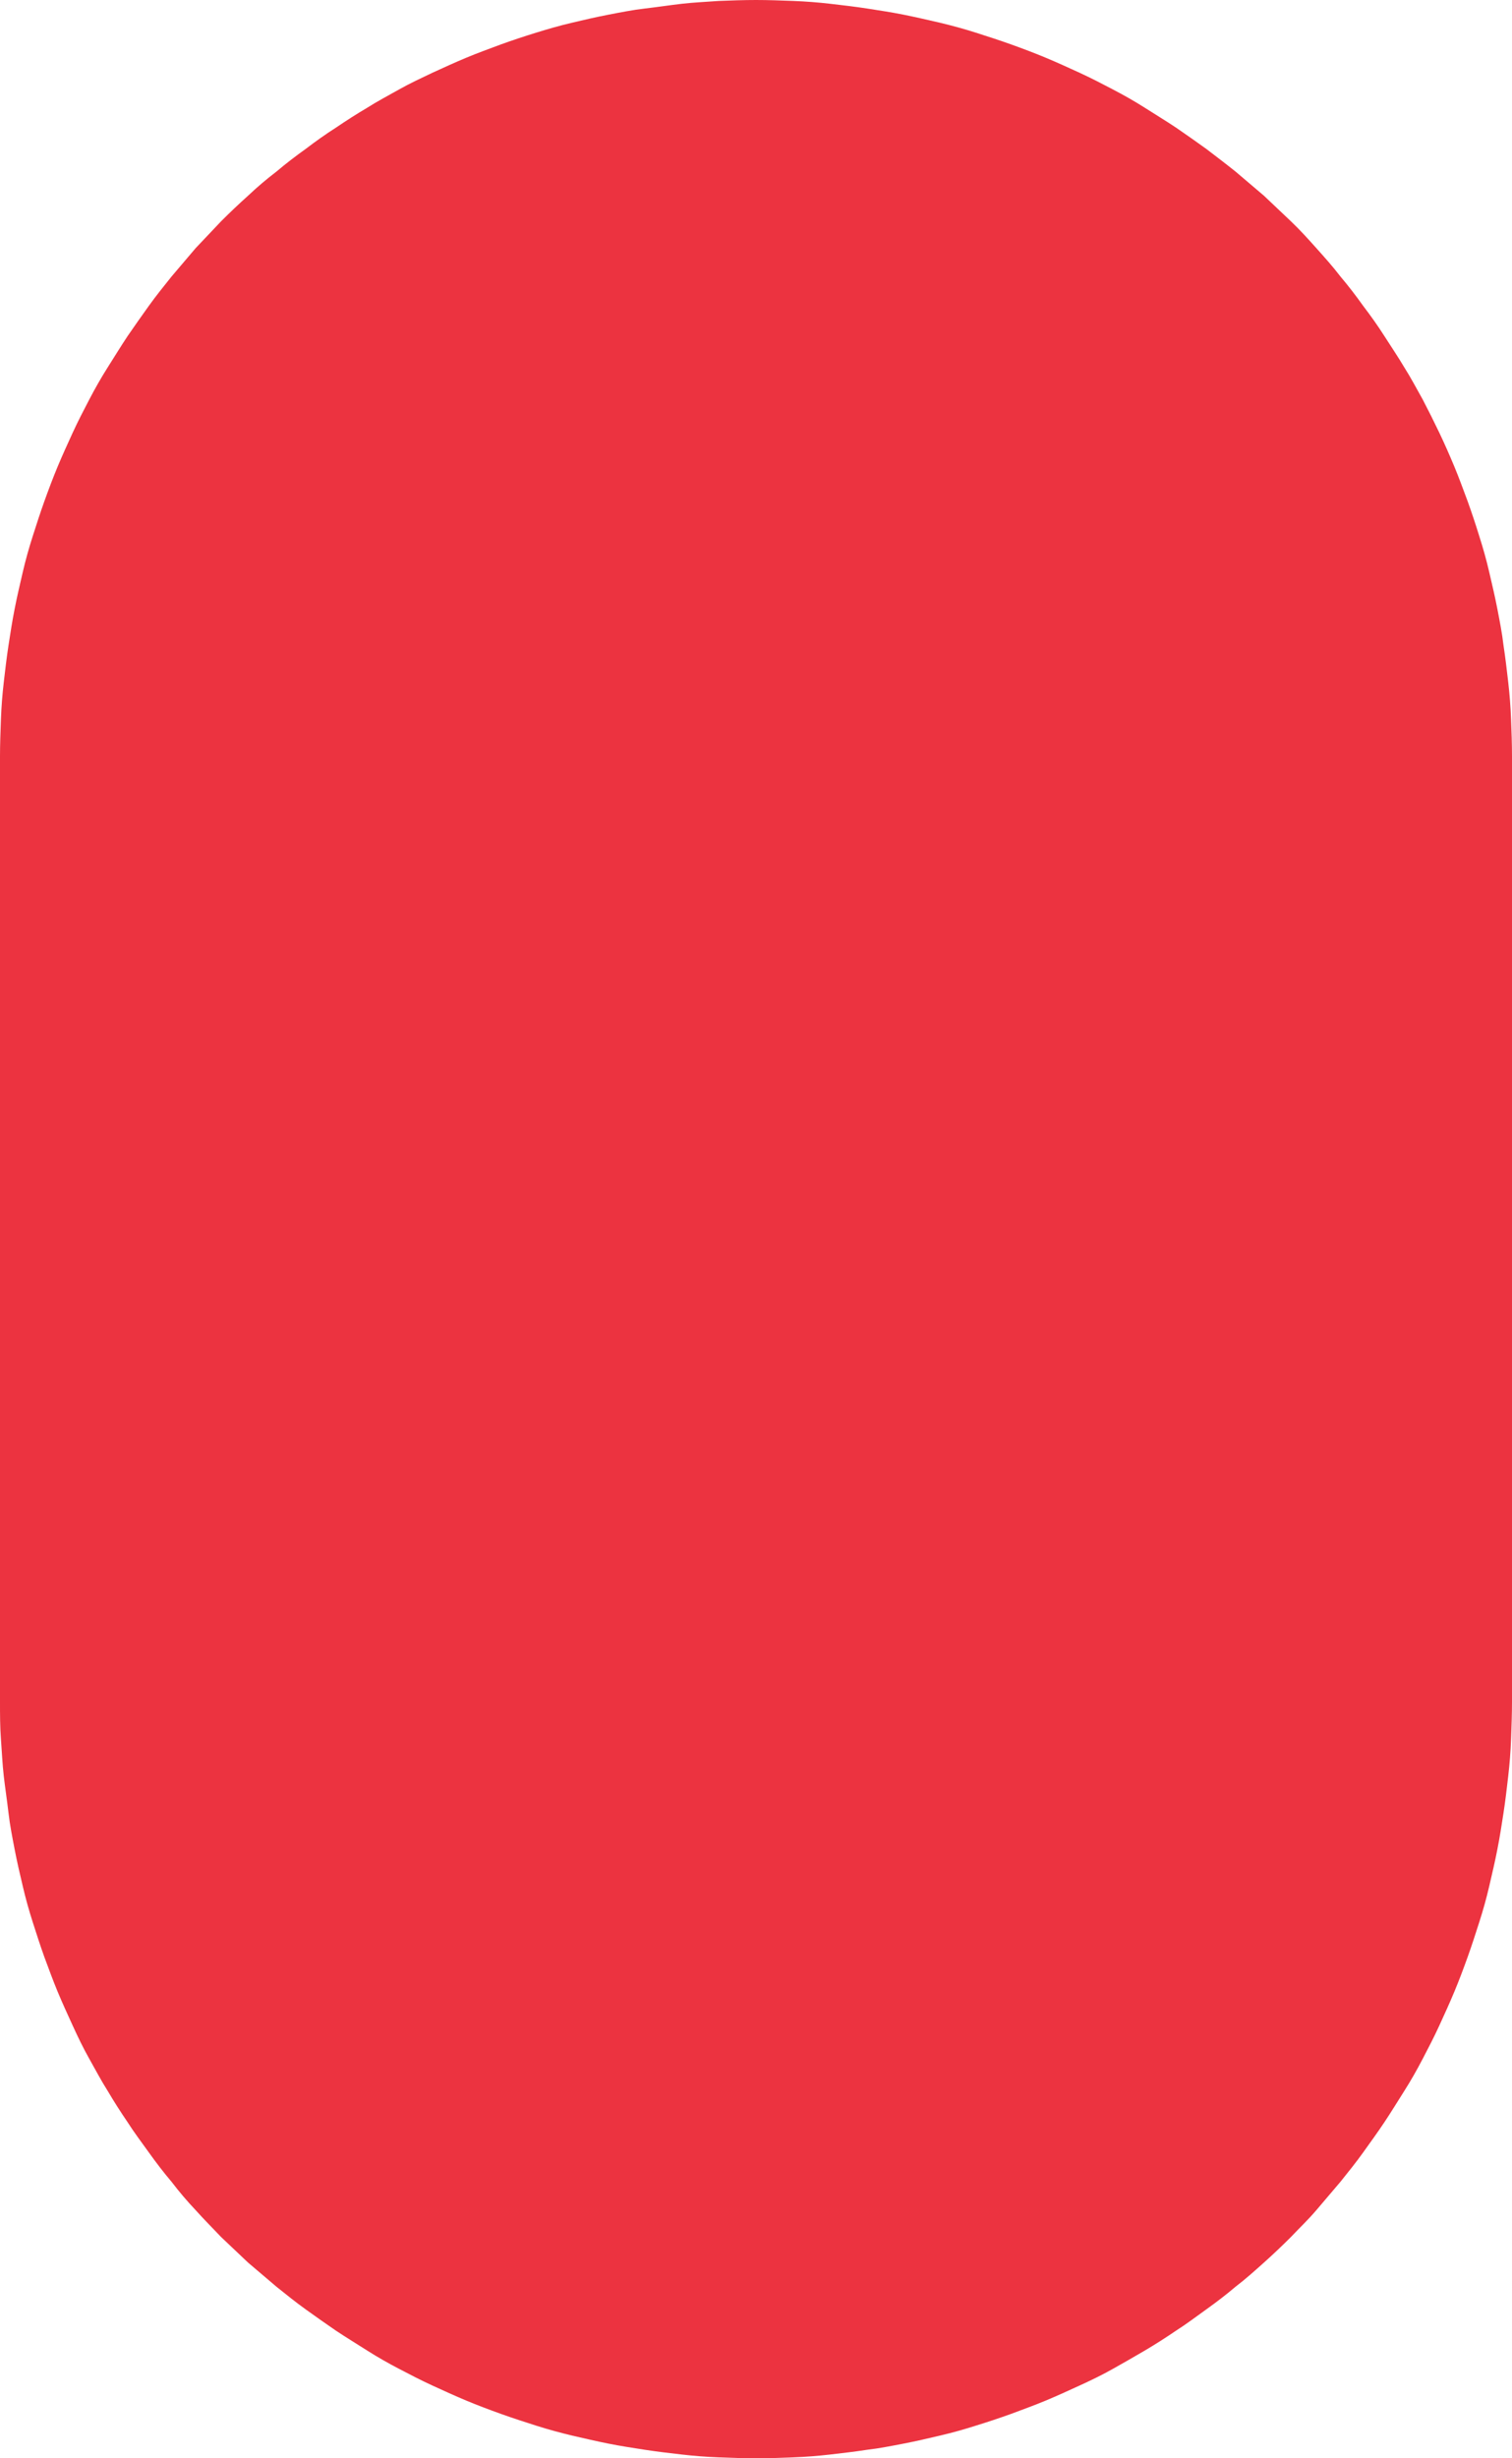 <?xml version="1.0" encoding="utf-8"?>
<!-- Generator: Adobe Illustrator 25.4.0, SVG Export Plug-In . SVG Version: 6.00 Build 0)  -->
<svg version="1.1" id="Livello_1" xmlns="http://www.w3.org/2000/svg" xmlns:xlink="http://www.w3.org/1999/xlink" x="0px" y="0px"
	 viewBox="0 0 320 520" style="enable-background:new 0 0 320 520;" xml:space="preserve">
<style type="text/css">
	.st0{fill:#EC3340;}
</style>
<path class="st0" d="M160,520c-2.6,0-5.2-0.1-7.9-0.2c-2.6-0.1-5.2-0.3-7.8-0.6s-5.2-0.6-7.8-1s-5.2-0.8-7.7-1.3s-5.1-1.1-7.7-1.7
	c-2.5-0.6-5.1-1.3-7.6-2.1s-5-1.6-7.5-2.5s-4.9-1.8-7.3-2.8s-4.8-2.1-7.2-3.2s-4.7-2.3-7-3.5s-4.6-2.5-6.8-3.9
	c-2.2-1.4-4.5-2.8-6.6-4.2c-2.2-1.5-4.3-3-6.4-4.5s-4.2-3.2-6.2-4.8c-2-1.7-4-3.4-6-5.1c-1.9-1.8-3.8-3.6-5.7-5.4
	c-1.8-1.9-3.7-3.8-5.4-5.7c-1.8-1.9-3.5-3.9-5.1-6c-1.7-2-3.3-4.1-4.8-6.2s-3.1-4.2-4.5-6.4c-1.5-2.2-2.9-4.4-4.2-6.6
	c-1.4-2.2-2.6-4.5-3.9-6.8s-2.4-4.6-3.5-7s-2.2-4.8-3.2-7.2c-1-2.4-1.9-4.9-2.8-7.3c-0.9-2.5-1.7-5-2.5-7.5s-1.5-5-2.1-7.6
	c-0.6-2.5-1.2-5.1-1.7-7.7s-1-5.1-1.3-7.7s-0.7-5.2-1-7.8c-0.3-2.6-0.4-5.2-0.6-7.8S0,362.6,0,360V160c0-2.6,0.1-5.2,0.2-7.9
	s0.3-5.2,0.6-7.8s0.6-5.2,1-7.8s0.8-5.2,1.3-7.7c0.5-2.6,1.1-5.1,1.7-7.7s1.3-5.1,2.1-7.6s1.6-5,2.5-7.5s1.8-4.9,2.8-7.3
	s2.1-4.8,3.2-7.2s2.3-4.7,3.5-7s2.5-4.6,3.9-6.8c1.4-2.2,2.8-4.5,4.2-6.6c1.5-2.2,3-4.3,4.5-6.4s3.2-4.2,4.8-6.2c1.7-2,3.4-4,5.1-6
	c1.8-1.9,3.6-3.8,5.4-5.7c1.8-1.8,3.8-3.7,5.7-5.4c1.9-1.8,3.9-3.5,6-5.1c2-1.7,4.1-3.3,6.2-4.8c2.1-1.6,4.2-3.1,6.4-4.5
	c2.2-1.5,4.4-2.9,6.6-4.2c2.2-1.4,4.5-2.6,6.8-3.9s4.7-2.4,7-3.5c2.4-1.1,4.8-2.2,7.2-3.2s4.9-1.9,7.3-2.8c2.5-0.9,4.9-1.7,7.5-2.5
	s5-1.5,7.6-2.1c2.5-0.6,5.1-1.2,7.7-1.7s5.1-1,7.7-1.3s5.2-0.7,7.8-1s5.2-0.4,7.8-0.6c2.6-0.1,5.2-0.2,7.9-0.2s5.2,0.1,7.9,0.2
	c2.6,0.1,5.2,0.3,7.8,0.6s5.2,0.6,7.8,1s5.2,0.8,7.7,1.3s5.1,1.1,7.7,1.7c2.5,0.6,5.1,1.3,7.6,2.1s5,1.6,7.5,2.5s4.9,1.8,7.3,2.8
	c2.4,1,4.8,2.1,7.2,3.2s4.7,2.3,7,3.5s4.6,2.5,6.8,3.9s4.5,2.8,6.6,4.2c2.2,1.5,4.3,3,6.4,4.5c2.1,1.6,4.2,3.2,6.2,4.8
	c2,1.7,4,3.4,6,5.1c1.9,1.8,3.8,3.6,5.7,5.4c1.9,1.8,3.7,3.8,5.4,5.7s3.5,3.9,5.1,6c1.7,2,3.3,4.1,4.8,6.2c1.6,2.1,3.1,4.2,4.5,6.4
	s2.9,4.4,4.2,6.6c1.4,2.2,2.6,4.5,3.9,6.8c1.2,2.3,2.4,4.7,3.5,7s2.2,4.8,3.2,7.2s1.9,4.9,2.8,7.3c0.9,2.5,1.7,4.9,2.5,7.5
	c0.8,2.5,1.5,5,2.1,7.6s1.2,5.1,1.7,7.7c0.5,2.6,1,5.1,1.3,7.7c0.4,2.6,0.7,5.2,1,7.8s0.5,5.2,0.6,7.8s0.2,5.2,0.2,7.9v200
	c0,2.6-0.1,5.2-0.2,7.9s-0.3,5.2-0.6,7.8c-0.3,2.6-0.6,5.2-1,7.8s-0.8,5.2-1.3,7.7c-0.5,2.6-1.1,5.1-1.7,7.7s-1.3,5.1-2.1,7.6
	s-1.6,5-2.5,7.5s-1.8,4.9-2.8,7.3s-2.1,4.8-3.2,7.2s-2.3,4.7-3.5,7s-2.5,4.6-3.9,6.8c-1.4,2.2-2.8,4.5-4.2,6.6s-3,4.3-4.5,6.4
	s-3.2,4.2-4.8,6.2c-1.7,2-3.4,4-5.1,6s-3.6,3.8-5.4,5.7c-1.9,1.9-3.8,3.7-5.7,5.4s-3.9,3.5-6,5.1c-2,1.7-4.1,3.3-6.2,4.8
	s-4.2,3.1-6.4,4.5c-2.2,1.5-4.4,2.9-6.6,4.2s-4.5,2.6-6.8,3.9s-4.6,2.4-7,3.5s-4.8,2.2-7.2,3.2s-4.9,1.9-7.3,2.8
	c-2.5,0.9-4.9,1.7-7.5,2.5c-2.5,0.8-5,1.5-7.6,2.1c-2.5,0.6-5.1,1.2-7.7,1.7s-5.1,1-7.7,1.3c-2.6,0.4-5.2,0.7-7.8,1
	s-5.2,0.5-7.8,0.6C165.2,519.9,162.6,520,160,520z"/>
</svg>
